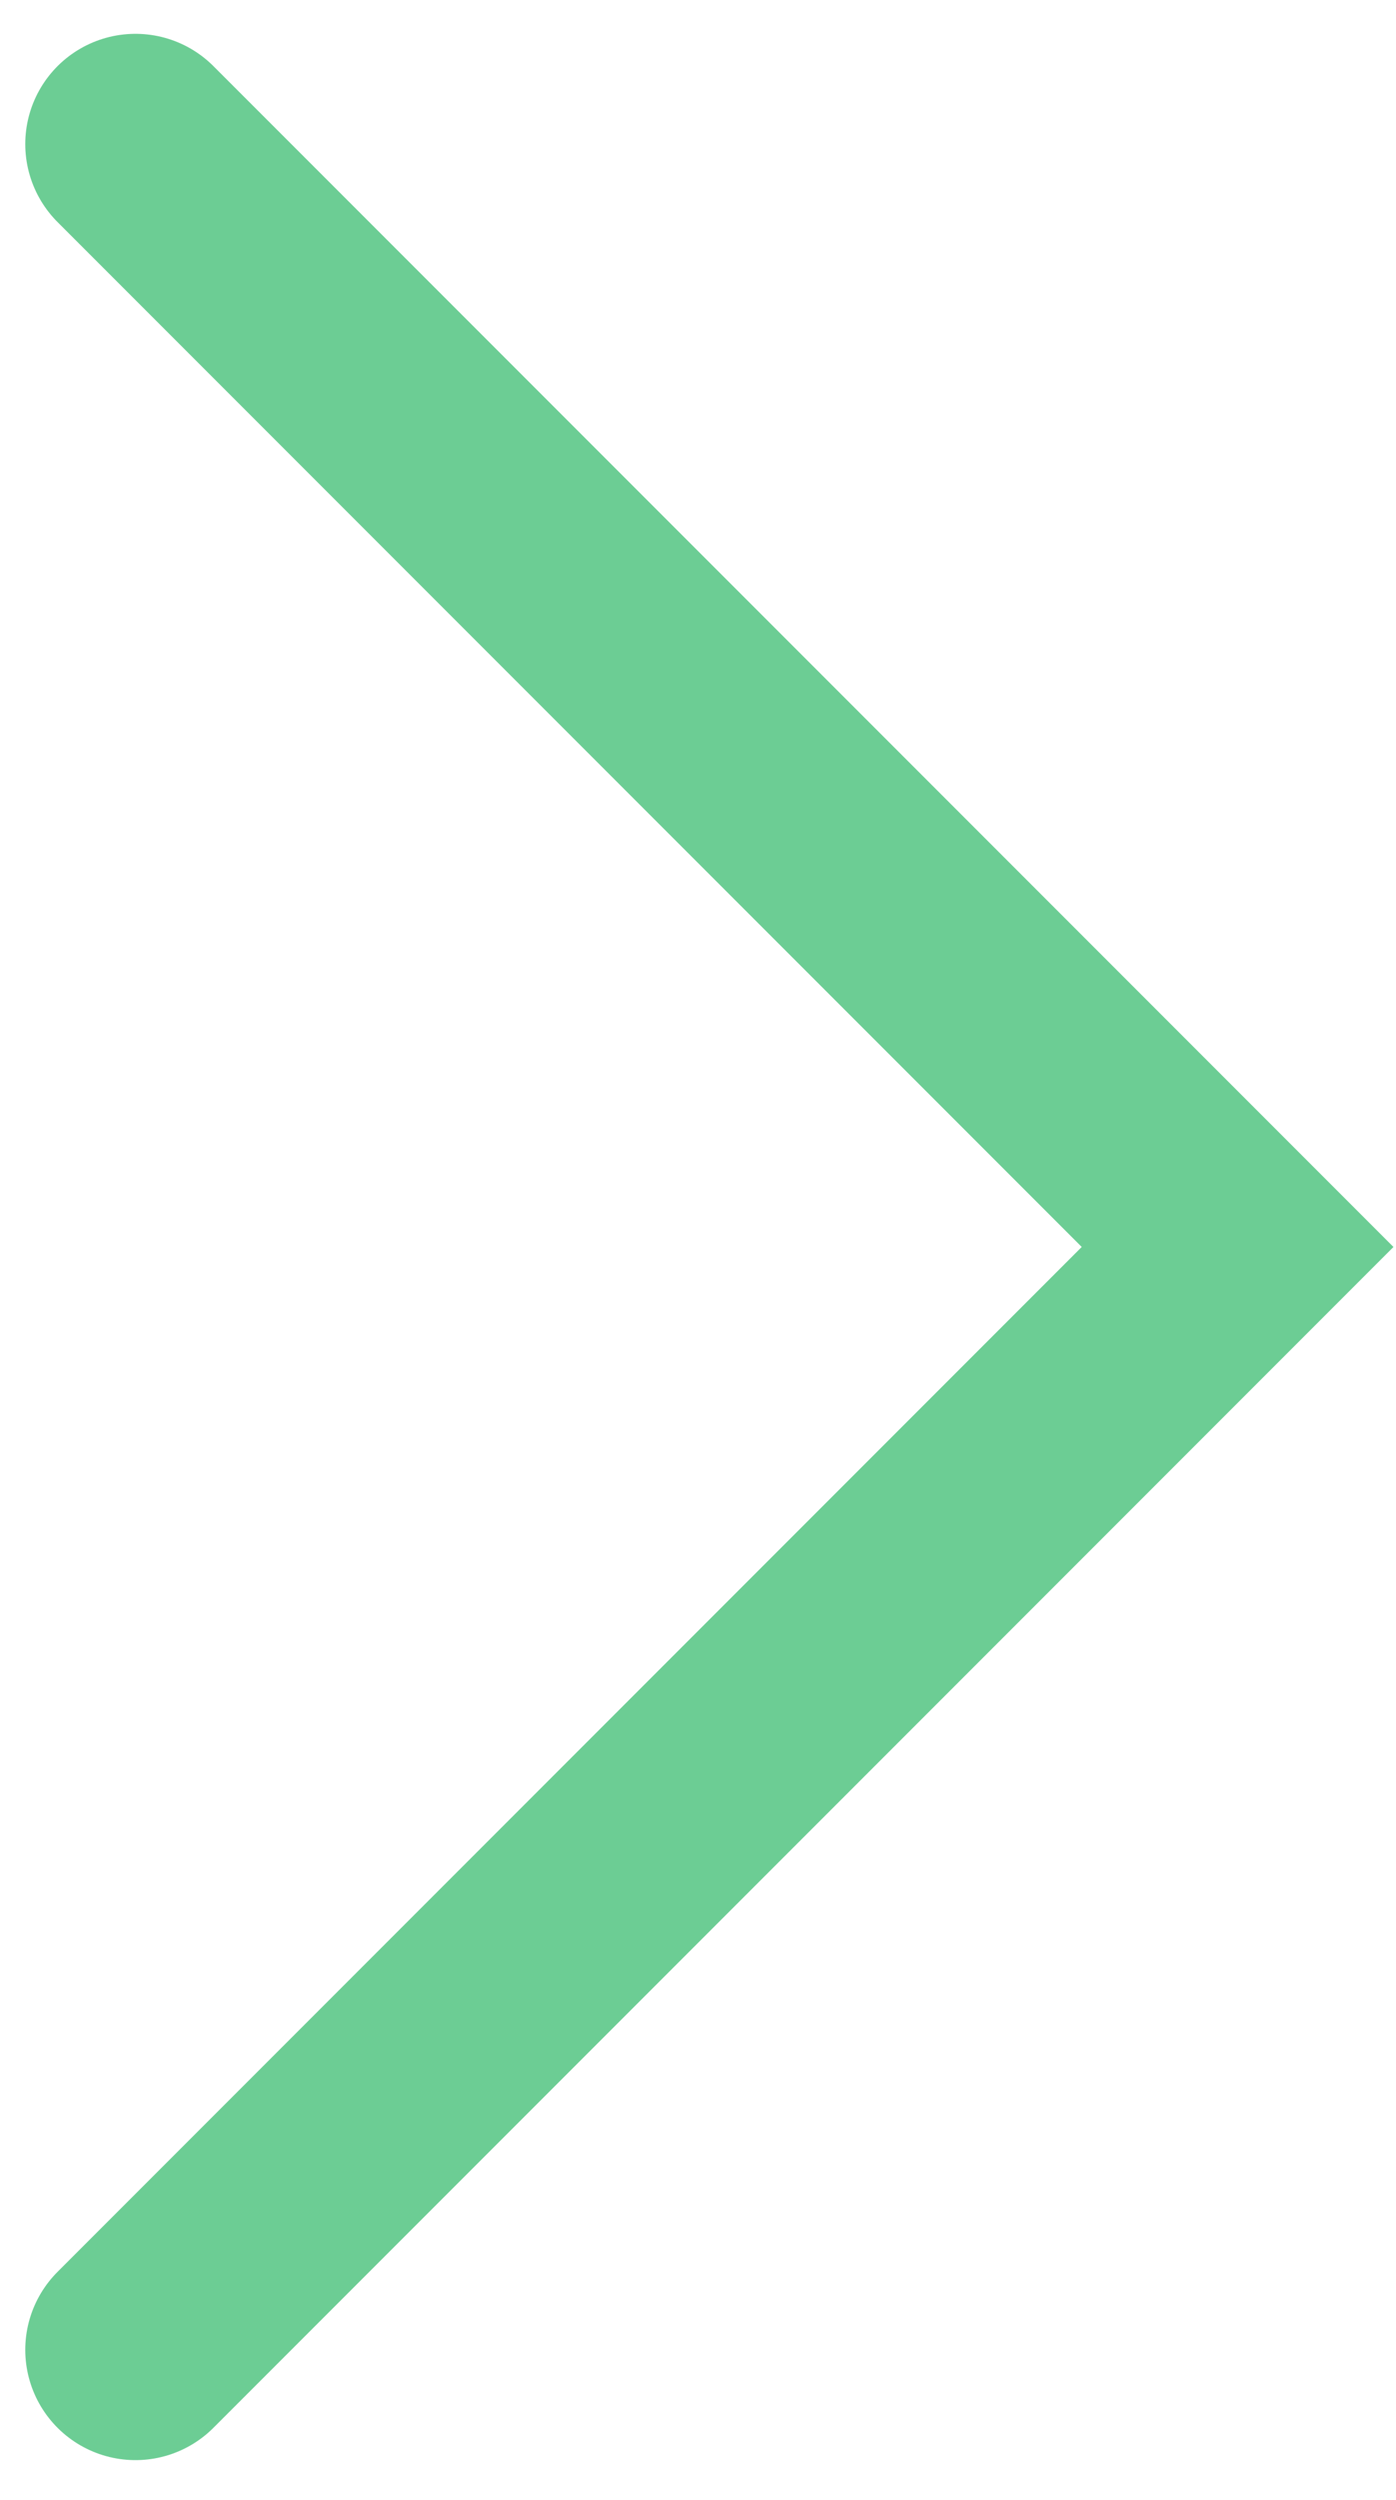 <?xml version="1.0" encoding="UTF-8"?> <svg xmlns="http://www.w3.org/2000/svg" width="19" height="34" viewBox="0 0 19 34" fill="none"> <path d="M1.844 31.96L16.844 16.96L1.844 1.96" stroke="#6CCD94" stroke-width="3" stroke-linecap="round"></path> </svg> 